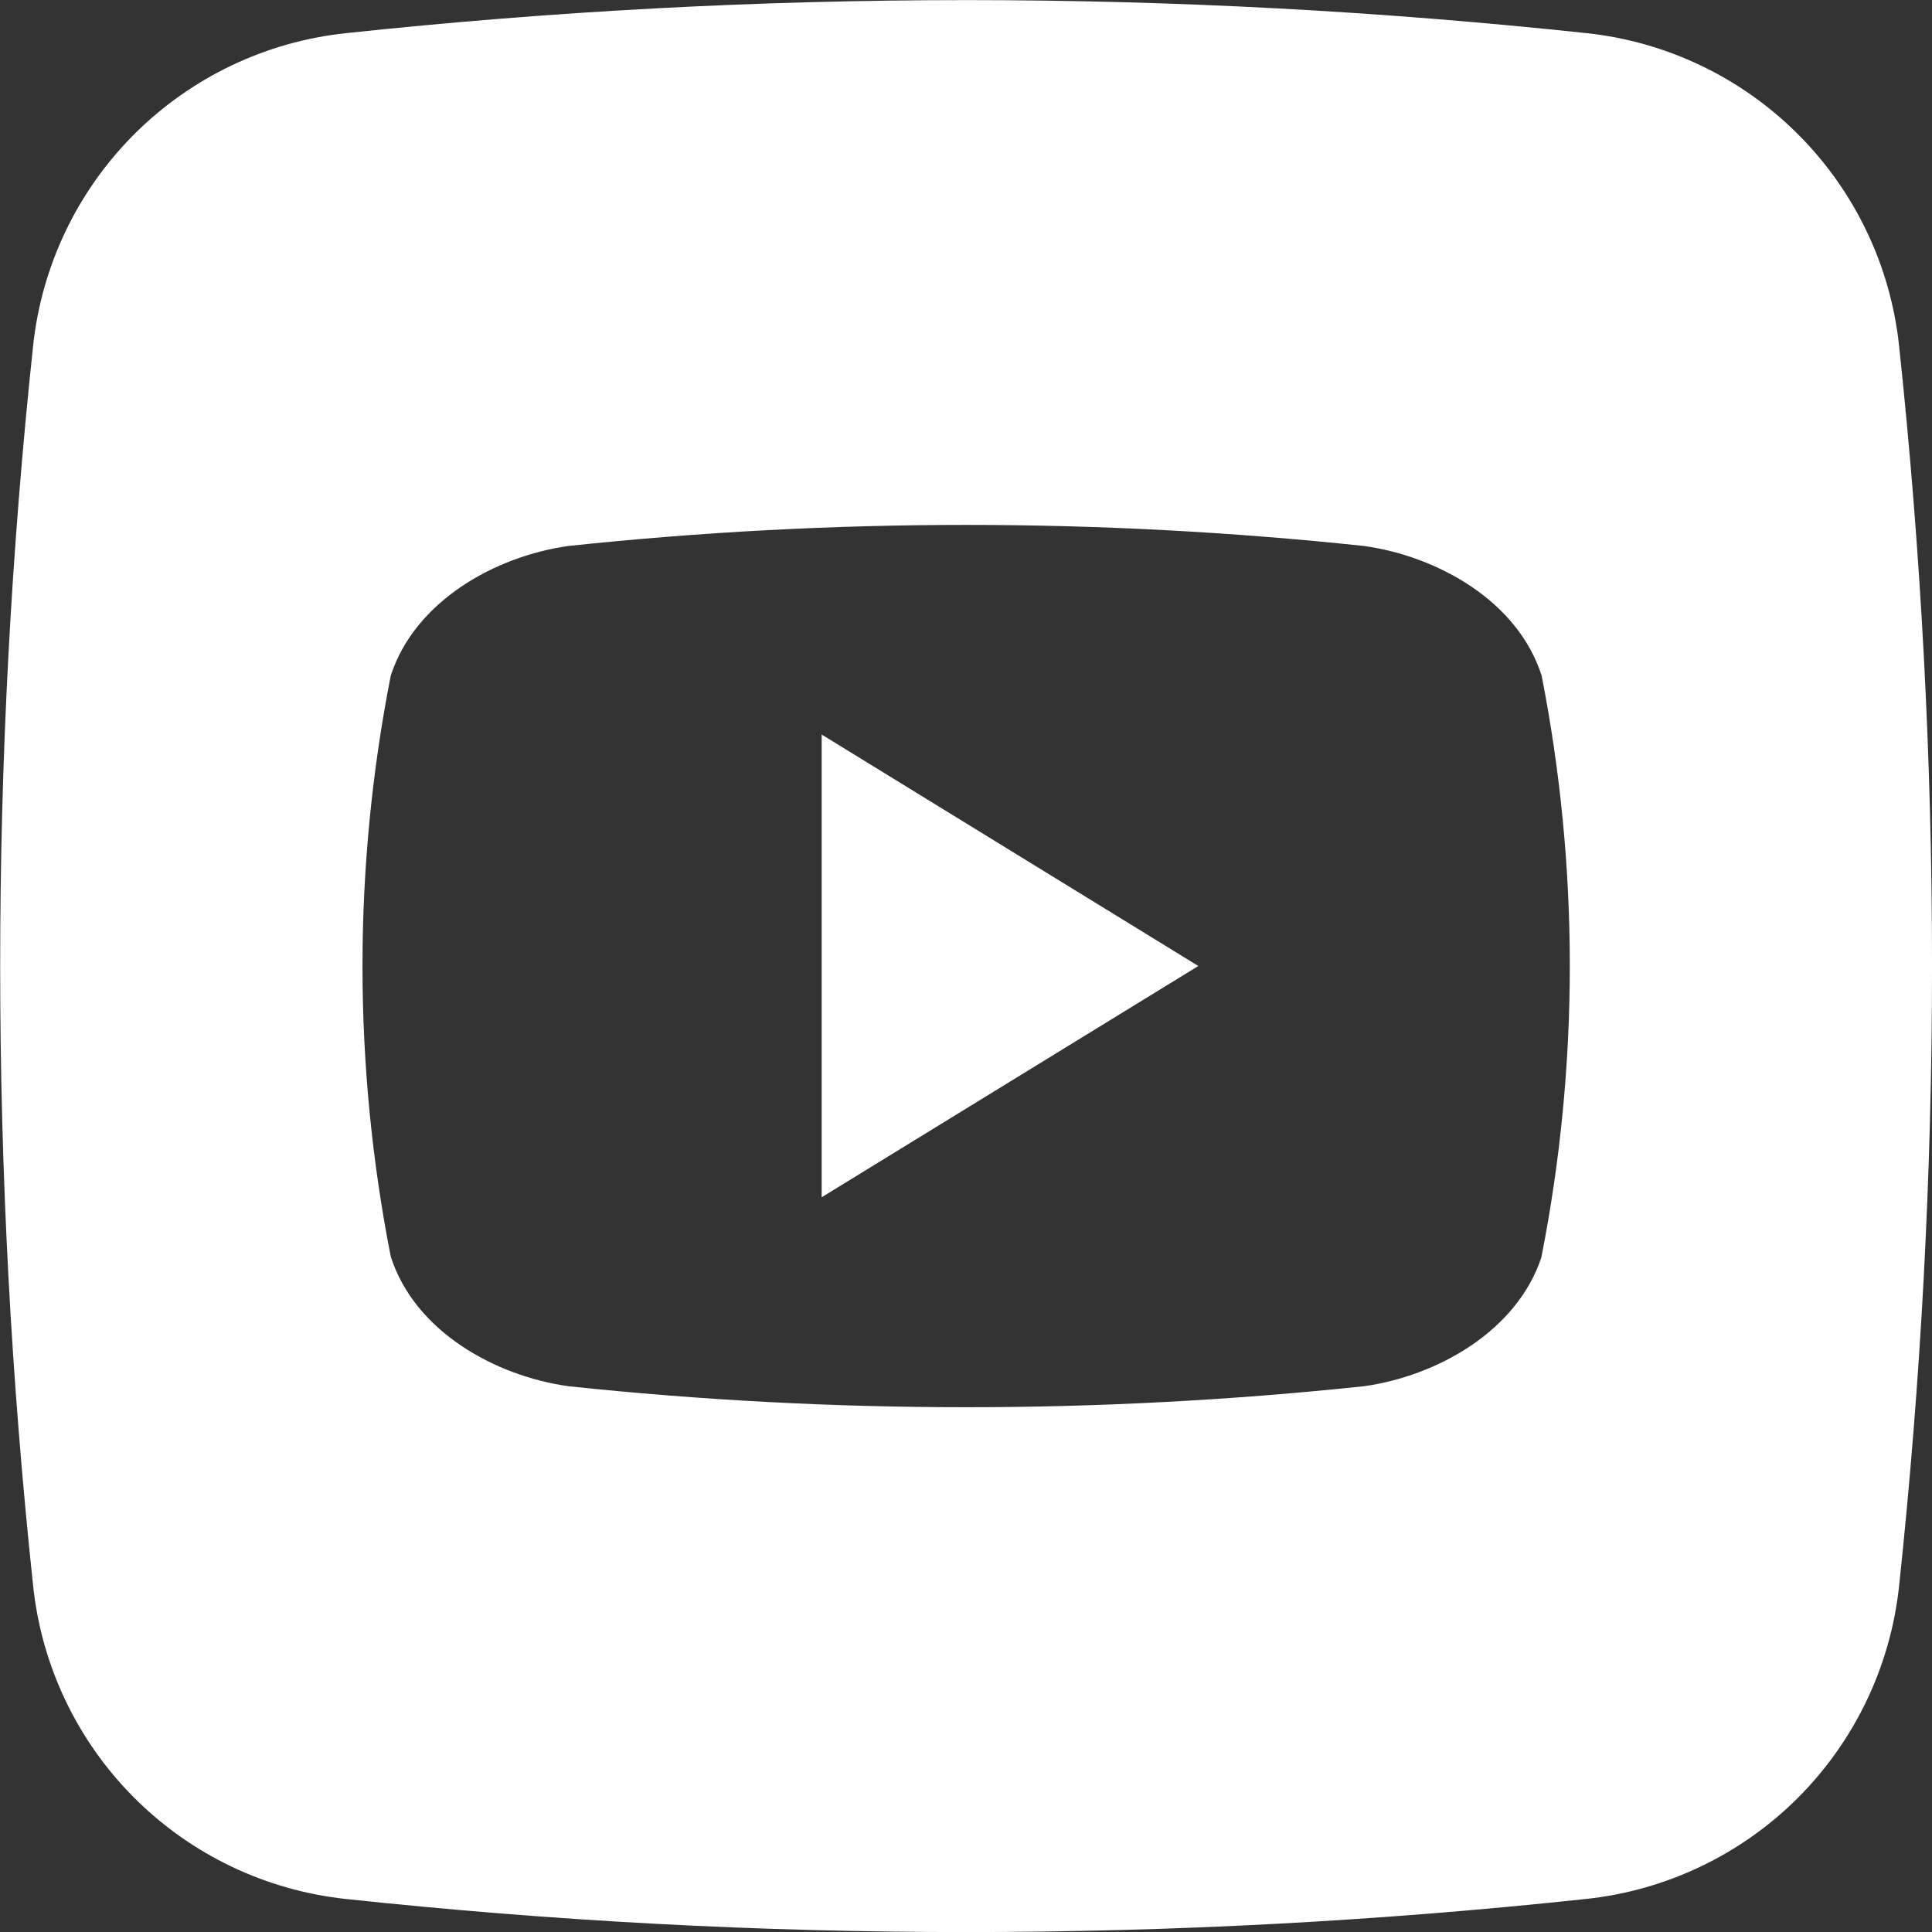 <svg width="20" height="20" viewBox="0 0 20 20" fill="none" xmlns="http://www.w3.org/2000/svg">
<rect x="0" y="0" width="20" height="20" fill="#333333" stroke="none"/>
<path d="M8.506 7.604L12.405 10L8.506 12.394V7.604Z" fill="white"/>
<path d="M19.659 3.577C19.57 2.75 19.201 1.977 18.612 1.389C18.023 0.8 17.25 0.431 16.423 0.343C12.155 -0.113 7.851 -0.113 3.584 0.343C2.755 0.43 1.982 0.799 1.392 1.387C0.802 1.976 0.432 2.749 0.343 3.577C-0.112 7.845 -0.112 12.149 0.343 16.416C0.43 17.245 0.799 18.019 1.388 18.609C1.977 19.199 2.75 19.569 3.579 19.658C7.847 20.115 12.151 20.115 16.418 19.658C17.247 19.57 18.021 19.201 18.611 18.612C19.2 18.023 19.57 17.25 19.659 16.421C20.114 12.152 20.114 7.846 19.659 3.577ZM15.959 13.008C15.709 13.776 14.882 14.243 14.121 14.35C11.383 14.64 8.621 14.64 5.883 14.35C5.122 14.243 4.293 13.781 4.045 13.008C3.655 11.022 3.655 8.98 4.045 6.994C4.295 6.225 5.122 5.759 5.883 5.652C8.621 5.361 11.383 5.361 14.121 5.652C14.882 5.759 15.711 6.22 15.959 6.994C16.348 8.979 16.348 11.021 15.958 13.007L15.959 13.008Z" fill="white"/>
</svg>
